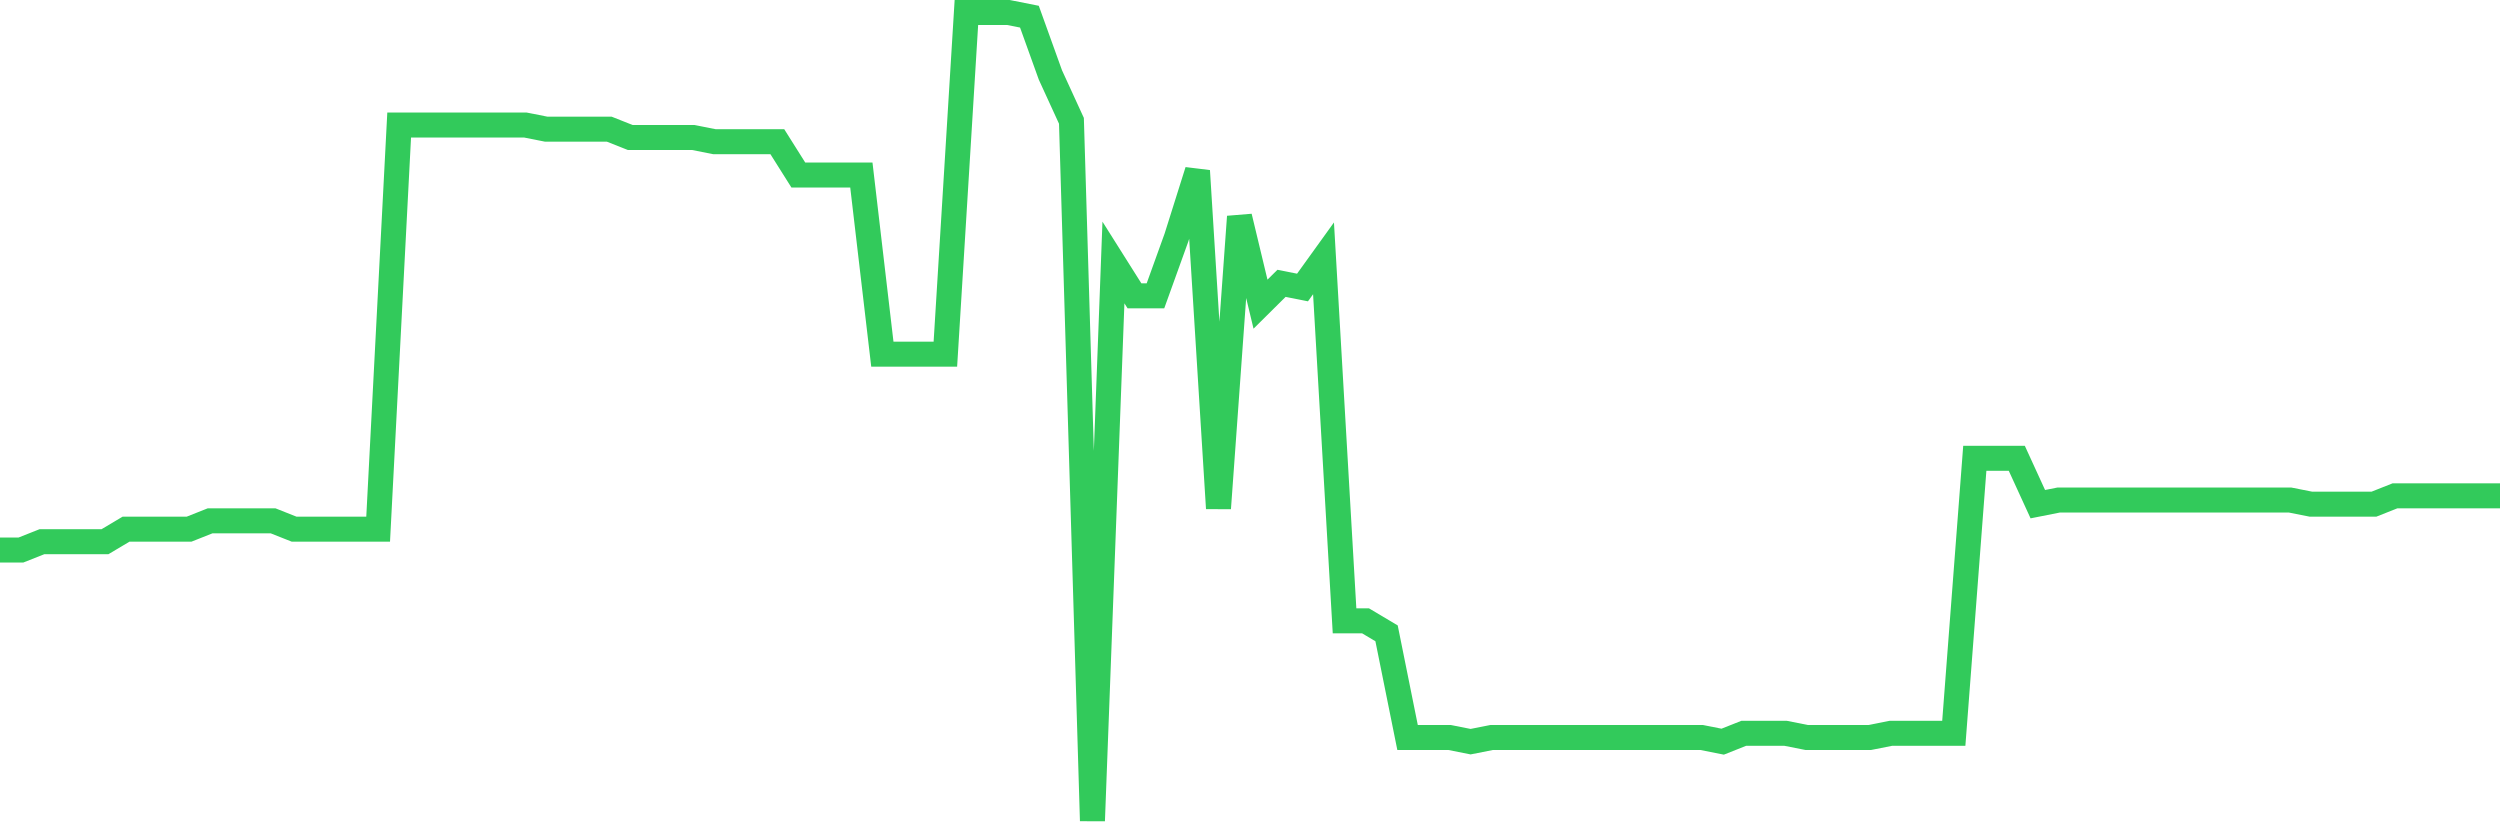 <svg
  xmlns="http://www.w3.org/2000/svg"
  xmlns:xlink="http://www.w3.org/1999/xlink"
  width="120"
  height="40"
  viewBox="0 0 120 40"
  preserveAspectRatio="none"
>
  <polyline
    points="0,26.4 1.008,26.4 2.017,26 3.025,26 4.034,26 5.042,26 6.05,25.4 7.059,25.4 8.067,25.4 9.076,25.4 10.084,25 11.092,25 12.101,25 13.109,25 14.118,25.4 15.126,25.4 16.134,25.4 17.143,25.4 18.151,25.4 19.16,6 20.168,6 21.176,6 22.185,6 23.193,6 24.202,6 25.21,6 26.218,6.2 27.227,6.2 28.235,6.2 29.244,6.2 30.252,6.6 31.261,6.6 32.269,6.6 33.277,6.6 34.286,6.8 35.294,6.8 36.303,6.8 37.311,6.8 38.319,8.4 39.328,8.4 40.336,8.4 41.345,8.4 42.353,17 43.361,17 44.37,17 45.378,17 46.387,0.6 47.395,0.6 48.403,0.6 49.412,0.8 50.42,3.6 51.429,5.8 52.437,39.4 53.445,12.6 54.454,14.2 55.462,14.2 56.471,11.4 57.479,8.2 58.487,24.4 59.496,10.4 60.504,14.6 61.513,13.6 62.521,13.8 63.529,12.4 64.538,29.8 65.546,29.8 66.555,30.4 67.563,35.4 68.571,35.4 69.58,35.4 70.588,35.6 71.597,35.4 72.605,35.4 73.613,35.4 74.622,35.4 75.63,35.4 76.639,35.4 77.647,35.4 78.655,35.4 79.664,35.4 80.672,35.4 81.681,35.4 82.689,35.6 83.697,35.2 84.706,35.2 85.714,35.2 86.723,35.4 87.731,35.4 88.739,35.4 89.748,35.4 90.756,35.2 91.765,35.2 92.773,35.2 93.782,35.2 94.79,22 95.798,22 96.807,22 97.815,24.2 98.824,24 99.832,24 100.84,24 101.849,24 102.857,24 103.866,24 104.874,24 105.882,24 106.891,24 107.899,24 108.908,24 109.916,24 110.924,24.2 111.933,24.2 112.941,24.2 113.95,24.2 114.958,23.8 115.966,23.8 116.975,23.8 117.983,23.8 118.992,23.8 120,23.8"
    fill="none"
    stroke="#32ca5b"
    stroke-width="1.2"
  >
  </polyline>
</svg>